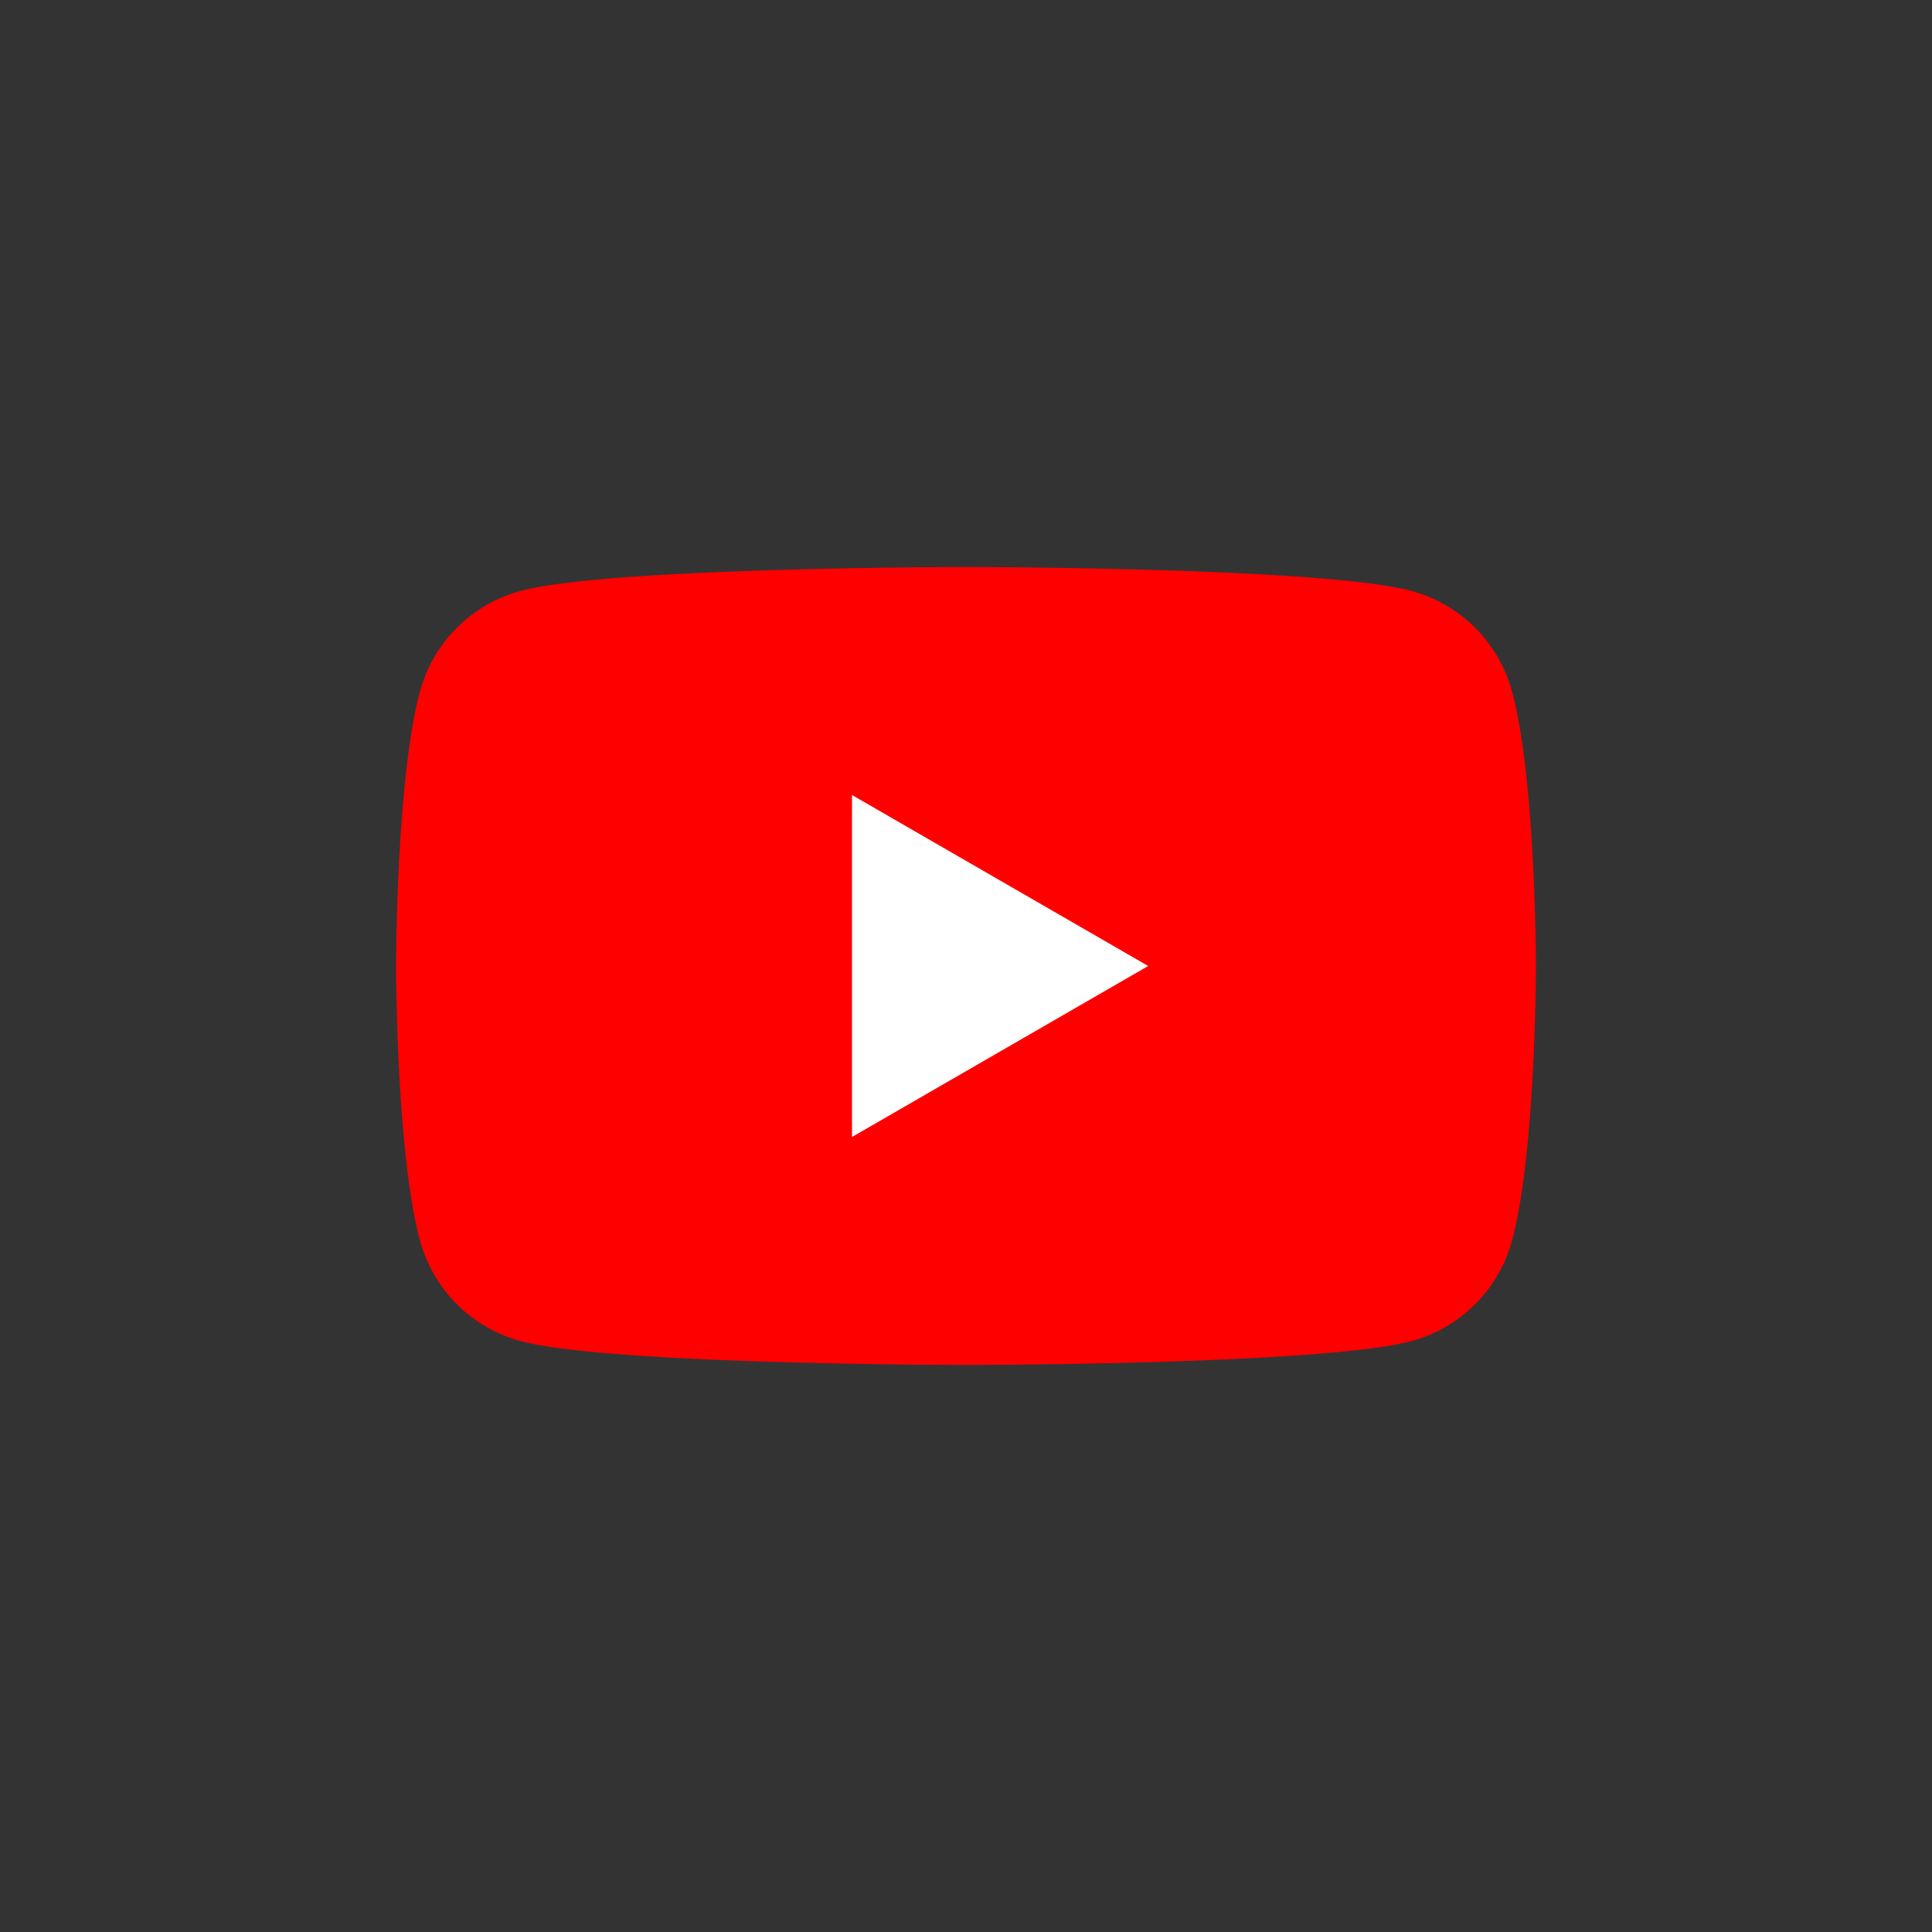 <svg id="icon_youtube" data-name="icon_youtube" xmlns="http://www.w3.org/2000/svg" viewBox="0 0 200 200"><rect x="0" y="0" width="200" height="200" fill="#333333" stroke="none"/><defs><style>.cls-1{fill:red;}.cls-2{fill:#fff;}</style></defs><title>icon_youtube</title><path class="cls-1" d="M156.53,71.6A14.78,14.78,0,0,0,146.1,61.17C136.9,58.7,100,58.7,100,58.7s-36.9,0-46.1,2.47A14.78,14.78,0,0,0,43.47,71.6C41,80.8,41,100,41,100s0,19.2,2.47,28.4A14.78,14.78,0,0,0,53.9,138.83c9.2,2.47,46.1,2.47,46.1,2.47s36.9,0,46.1-2.47a14.78,14.78,0,0,0,10.43-10.43C159,119.2,159,100,159,100S159,80.8,156.53,71.6Z"/><polygon class="cls-2" points="88.2 117.7 118.86 100 88.2 82.3 88.2 117.7"/></svg>